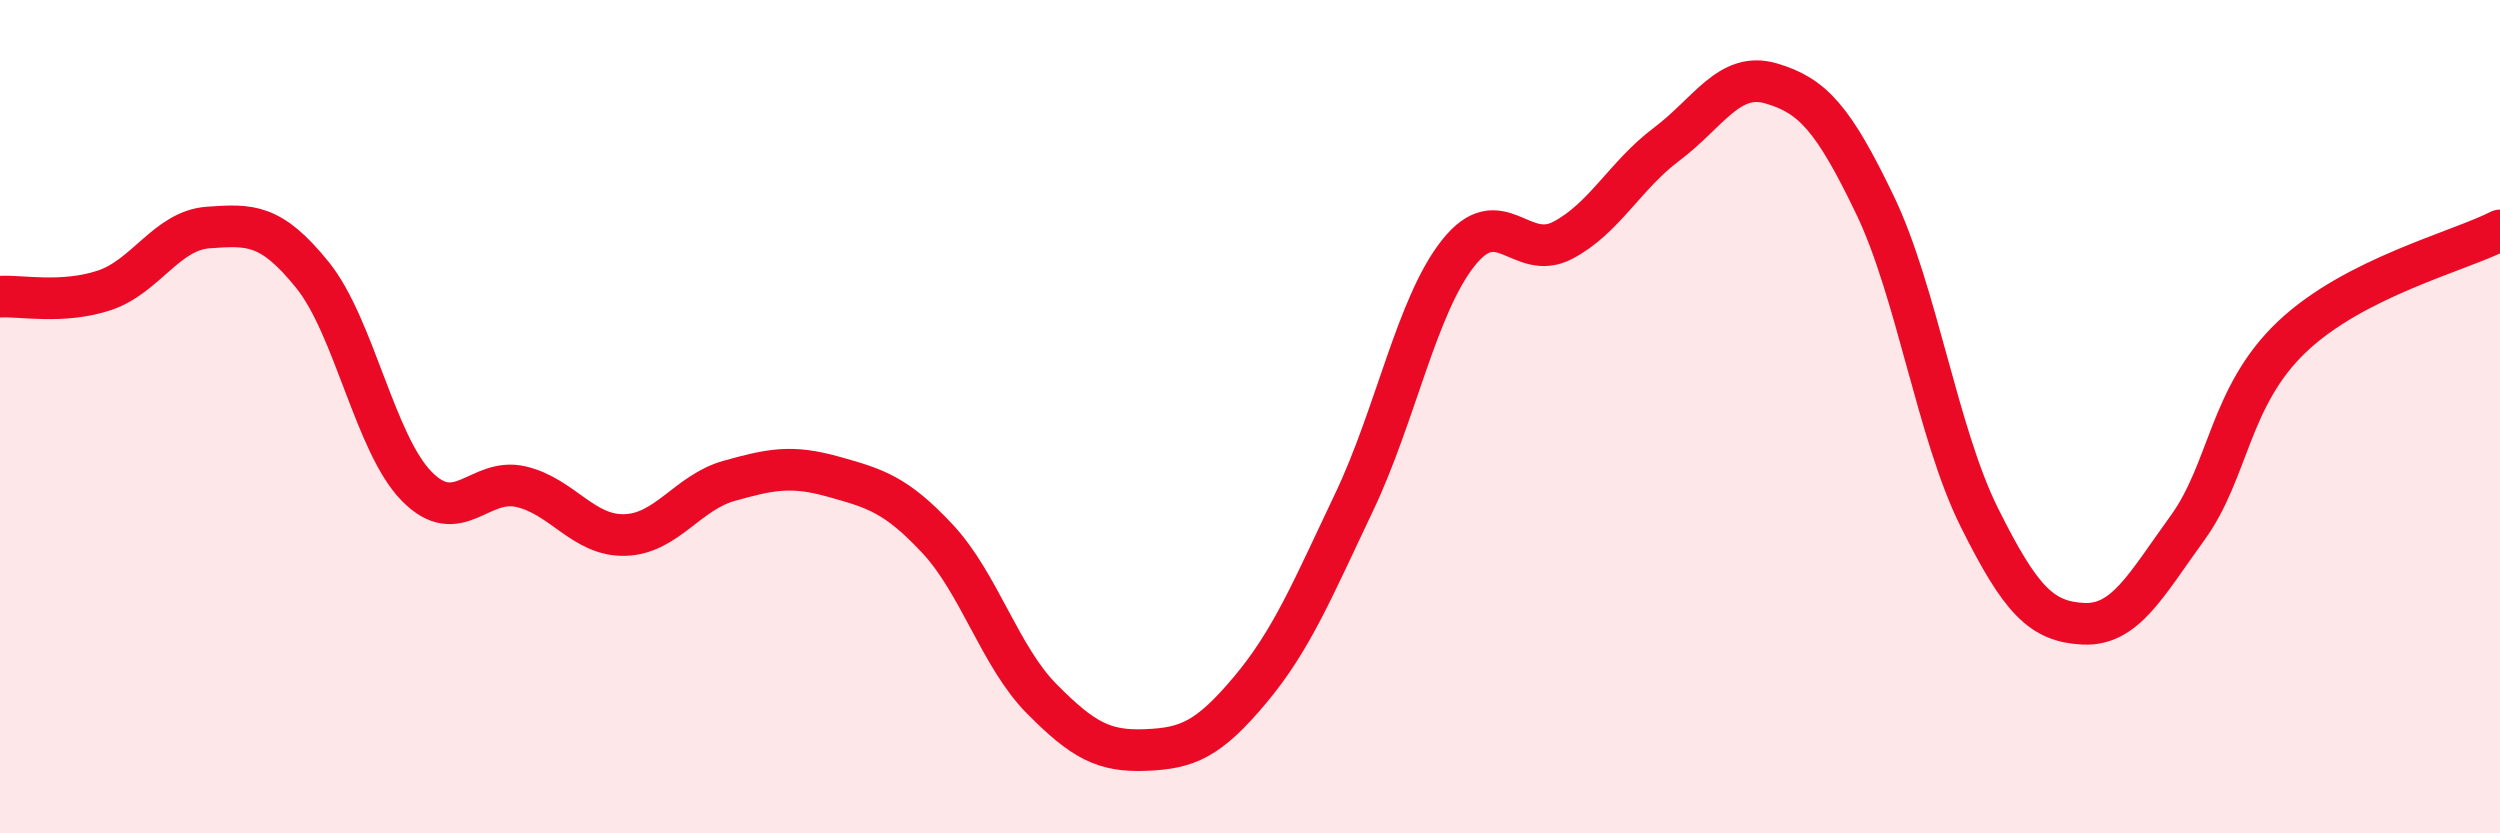 
    <svg width="60" height="20" viewBox="0 0 60 20" xmlns="http://www.w3.org/2000/svg">
      <path
        d="M 0,7.12 C 0.5,7.09 1.5,7.3 2.5,6.97 C 3.5,6.64 4,5.53 5,5.46 C 6,5.39 6.5,5.36 7.5,6.6 C 8.5,7.84 9,10.65 10,11.67 C 11,12.69 11.5,11.45 12.5,11.68 C 13.5,11.91 14,12.87 15,12.84 C 16,12.81 16.5,11.82 17.5,11.54 C 18.5,11.26 19,11.16 20,11.44 C 21,11.72 21.5,11.86 22.5,12.93 C 23.5,14 24,15.76 25,16.77 C 26,17.78 26.5,18.04 27.5,18 C 28.5,17.96 29,17.75 30,16.56 C 31,15.37 31.5,14.15 32.5,12.05 C 33.5,9.95 34,7.33 35,6.07 C 36,4.81 36.5,6.29 37.5,5.77 C 38.5,5.25 39,4.21 40,3.46 C 41,2.71 41.5,1.71 42.5,2 C 43.5,2.29 44,2.84 45,4.92 C 46,7 46.5,10.4 47.5,12.41 C 48.5,14.42 49,14.92 50,14.97 C 51,15.02 51.5,14.05 52.5,12.67 C 53.5,11.29 53.5,9.52 55,8.09 C 56.5,6.66 59,6.04 60,5.53L60 20L0 20Z"
        fill="#EB0A25"
        opacity="0.1"
        stroke-linecap="round"
        stroke-linejoin="round"
      />
      <path
        d="M 0,7.12 C 0.5,7.09 1.5,7.3 2.5,6.97 C 3.5,6.64 4,5.53 5,5.46 C 6,5.39 6.5,5.36 7.5,6.6 C 8.5,7.84 9,10.65 10,11.67 C 11,12.69 11.5,11.45 12.5,11.68 C 13.5,11.91 14,12.87 15,12.84 C 16,12.81 16.5,11.82 17.5,11.54 C 18.5,11.26 19,11.16 20,11.44 C 21,11.72 21.5,11.86 22.5,12.93 C 23.5,14 24,15.76 25,16.77 C 26,17.78 26.5,18.04 27.5,18 C 28.5,17.96 29,17.75 30,16.56 C 31,15.37 31.5,14.15 32.5,12.05 C 33.5,9.95 34,7.33 35,6.07 C 36,4.81 36.5,6.29 37.5,5.77 C 38.5,5.25 39,4.21 40,3.46 C 41,2.71 41.5,1.71 42.5,2 C 43.5,2.29 44,2.84 45,4.92 C 46,7 46.5,10.4 47.5,12.41 C 48.5,14.42 49,14.92 50,14.97 C 51,15.02 51.5,14.05 52.5,12.67 C 53.5,11.29 53.5,9.52 55,8.09 C 56.5,6.66 59,6.04 60,5.53"
        stroke="#EB0A25"
        stroke-width="1"
        fill="none"
        stroke-linecap="round"
        stroke-linejoin="round"
      />
    </svg>
  